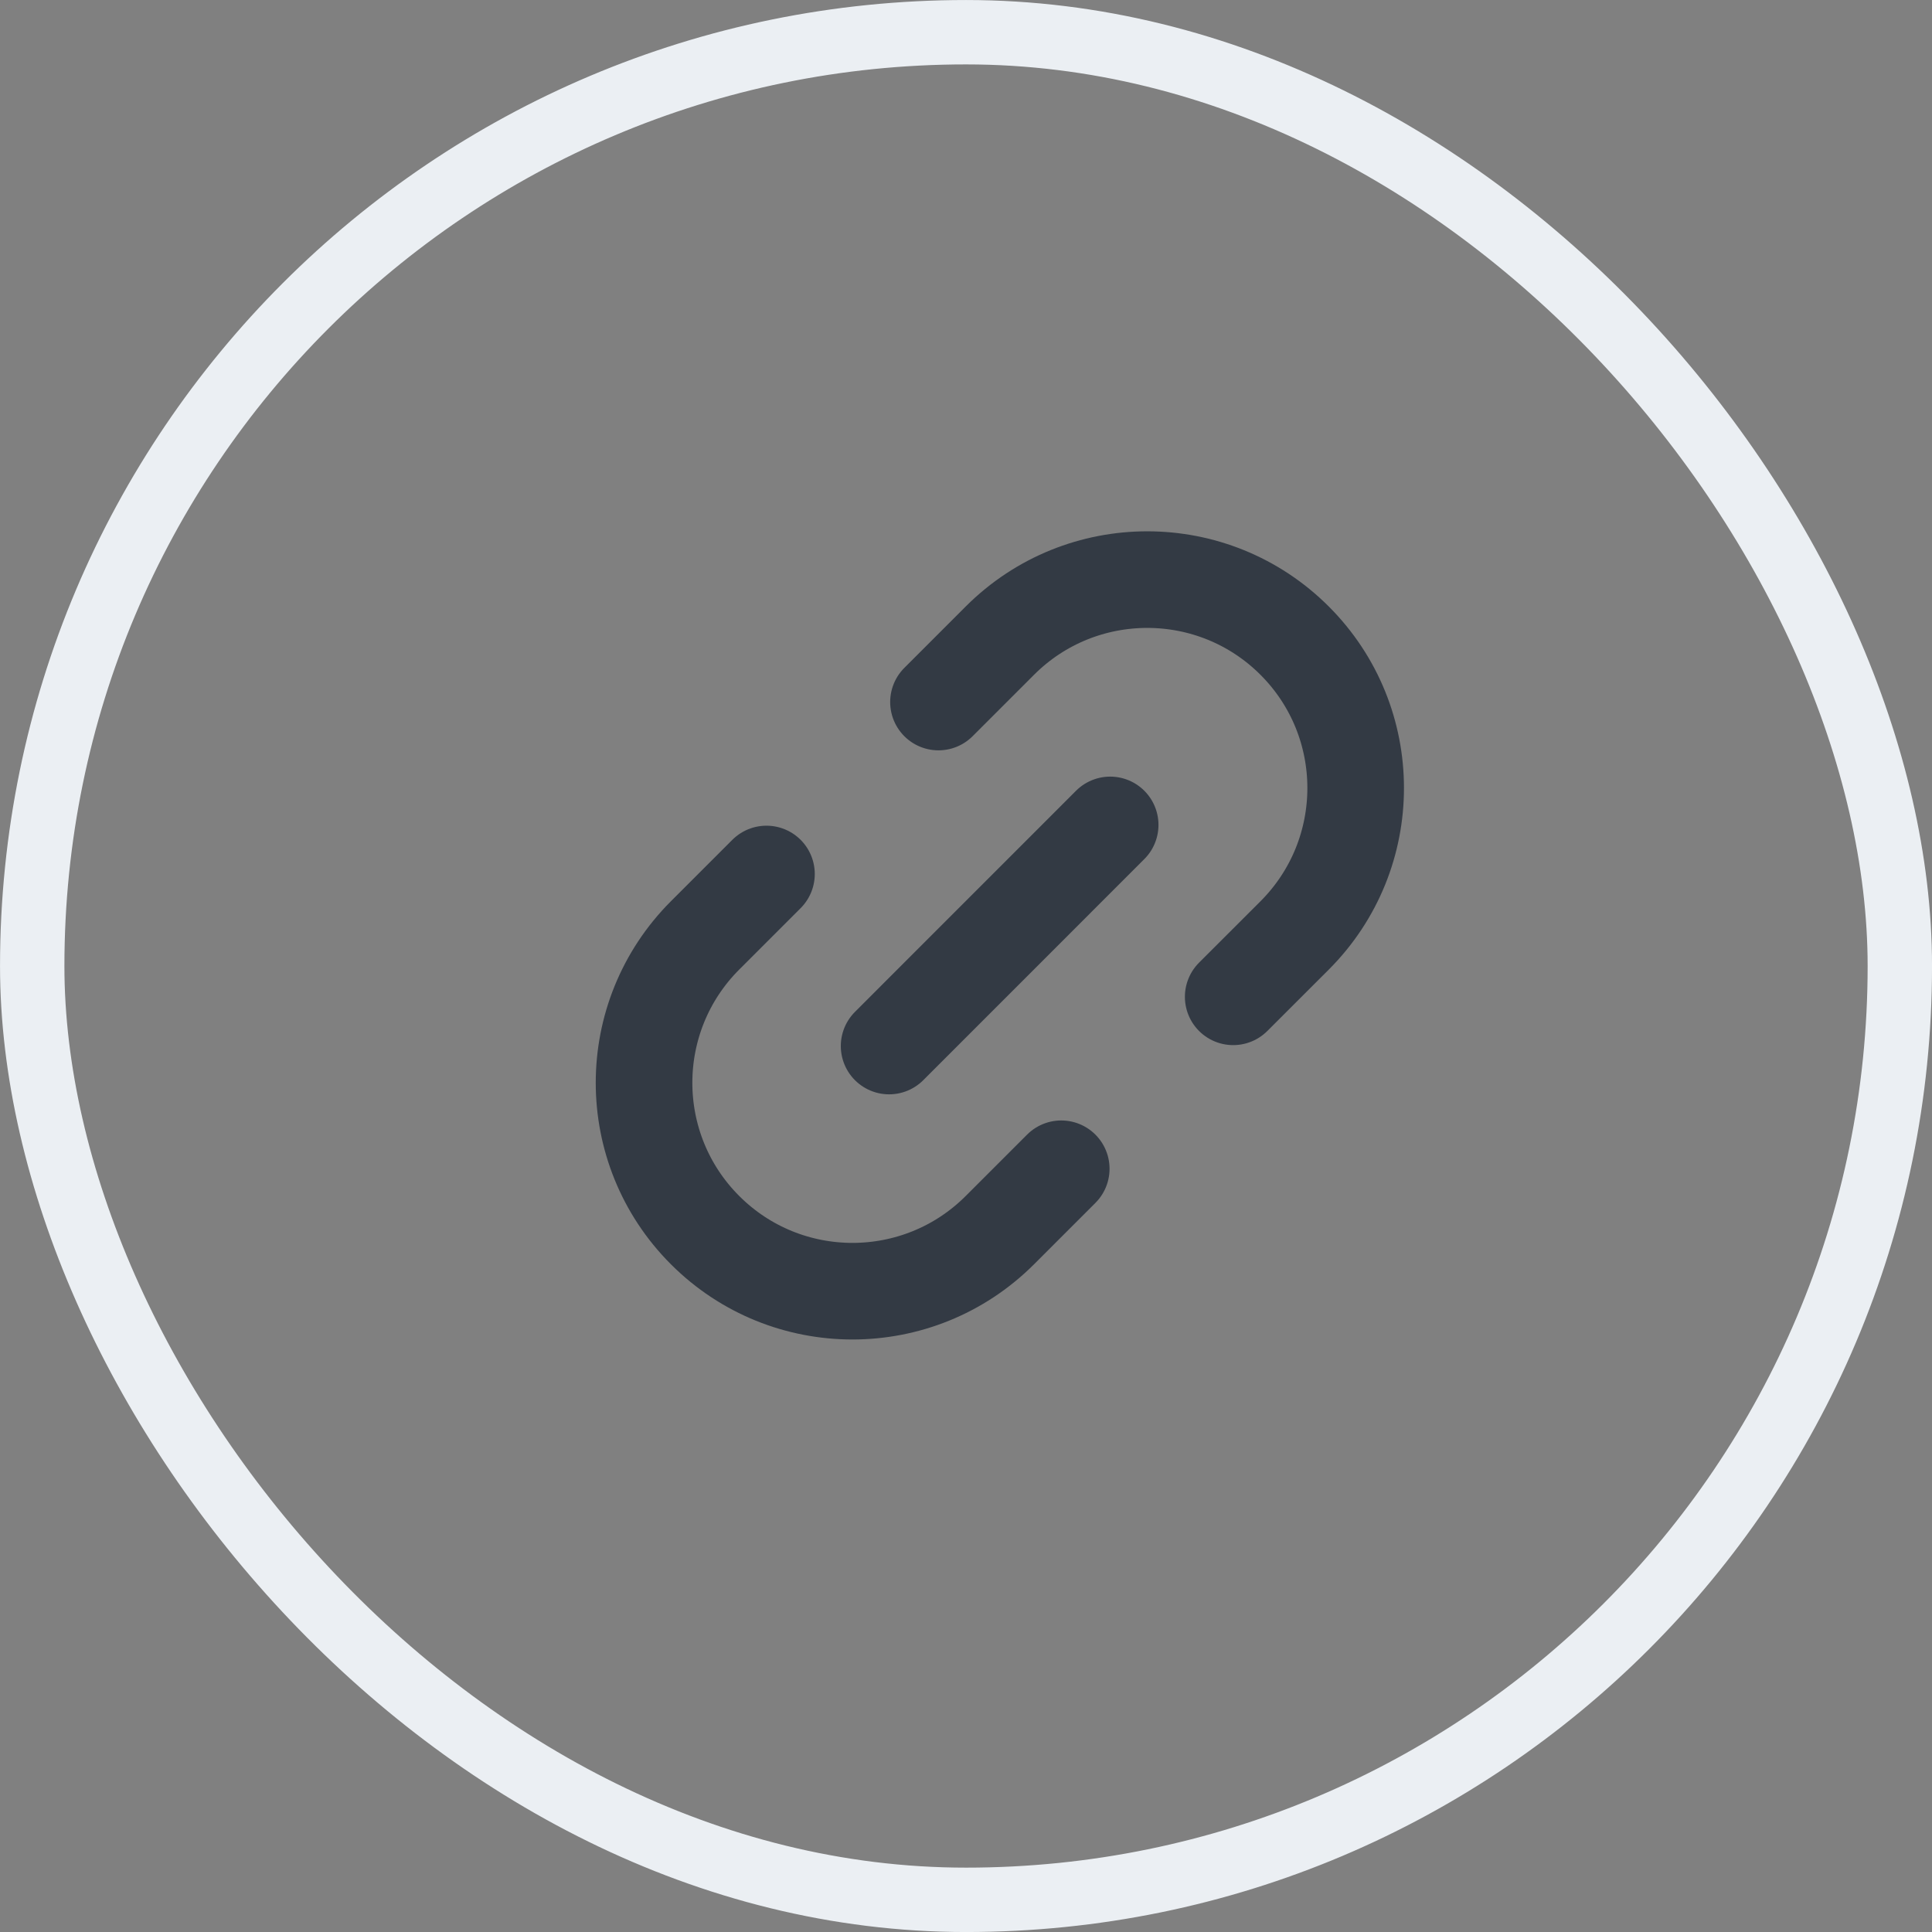 <svg xmlns="http://www.w3.org/2000/svg" width="40" height="40" viewBox="0 0 40 40" fill="none">
  <rect x="0" y="0" width="40" height="40" fill="#808080" stroke="none"/>
  <rect x="0.667" y="0.667" width="38.667" height="38.667" rx="19.333" stroke="#EBEFF3" stroke-width="1.333"/>
  <path d="M25.532 20.638L26.804 19.367C28.489 17.681 28.489 14.949 26.804 13.264C25.119 11.579 22.386 11.579 20.701 13.264L19.43 14.535" stroke="#333A44" stroke-width="2" stroke-linecap="round" stroke-linejoin="round"/>
  <path d="M15.869 18.095L14.598 19.366C12.913 21.052 12.913 23.784 14.598 25.469C16.283 27.154 19.015 27.154 20.701 25.469L21.972 24.198" stroke="#333A44" stroke-width="2" stroke-linecap="round" stroke-linejoin="round"/>
  <path d="M22.985 17.079L18.408 21.657" stroke="#333A44" stroke-width="2" stroke-linecap="round" stroke-linejoin="round"/>
</svg>
